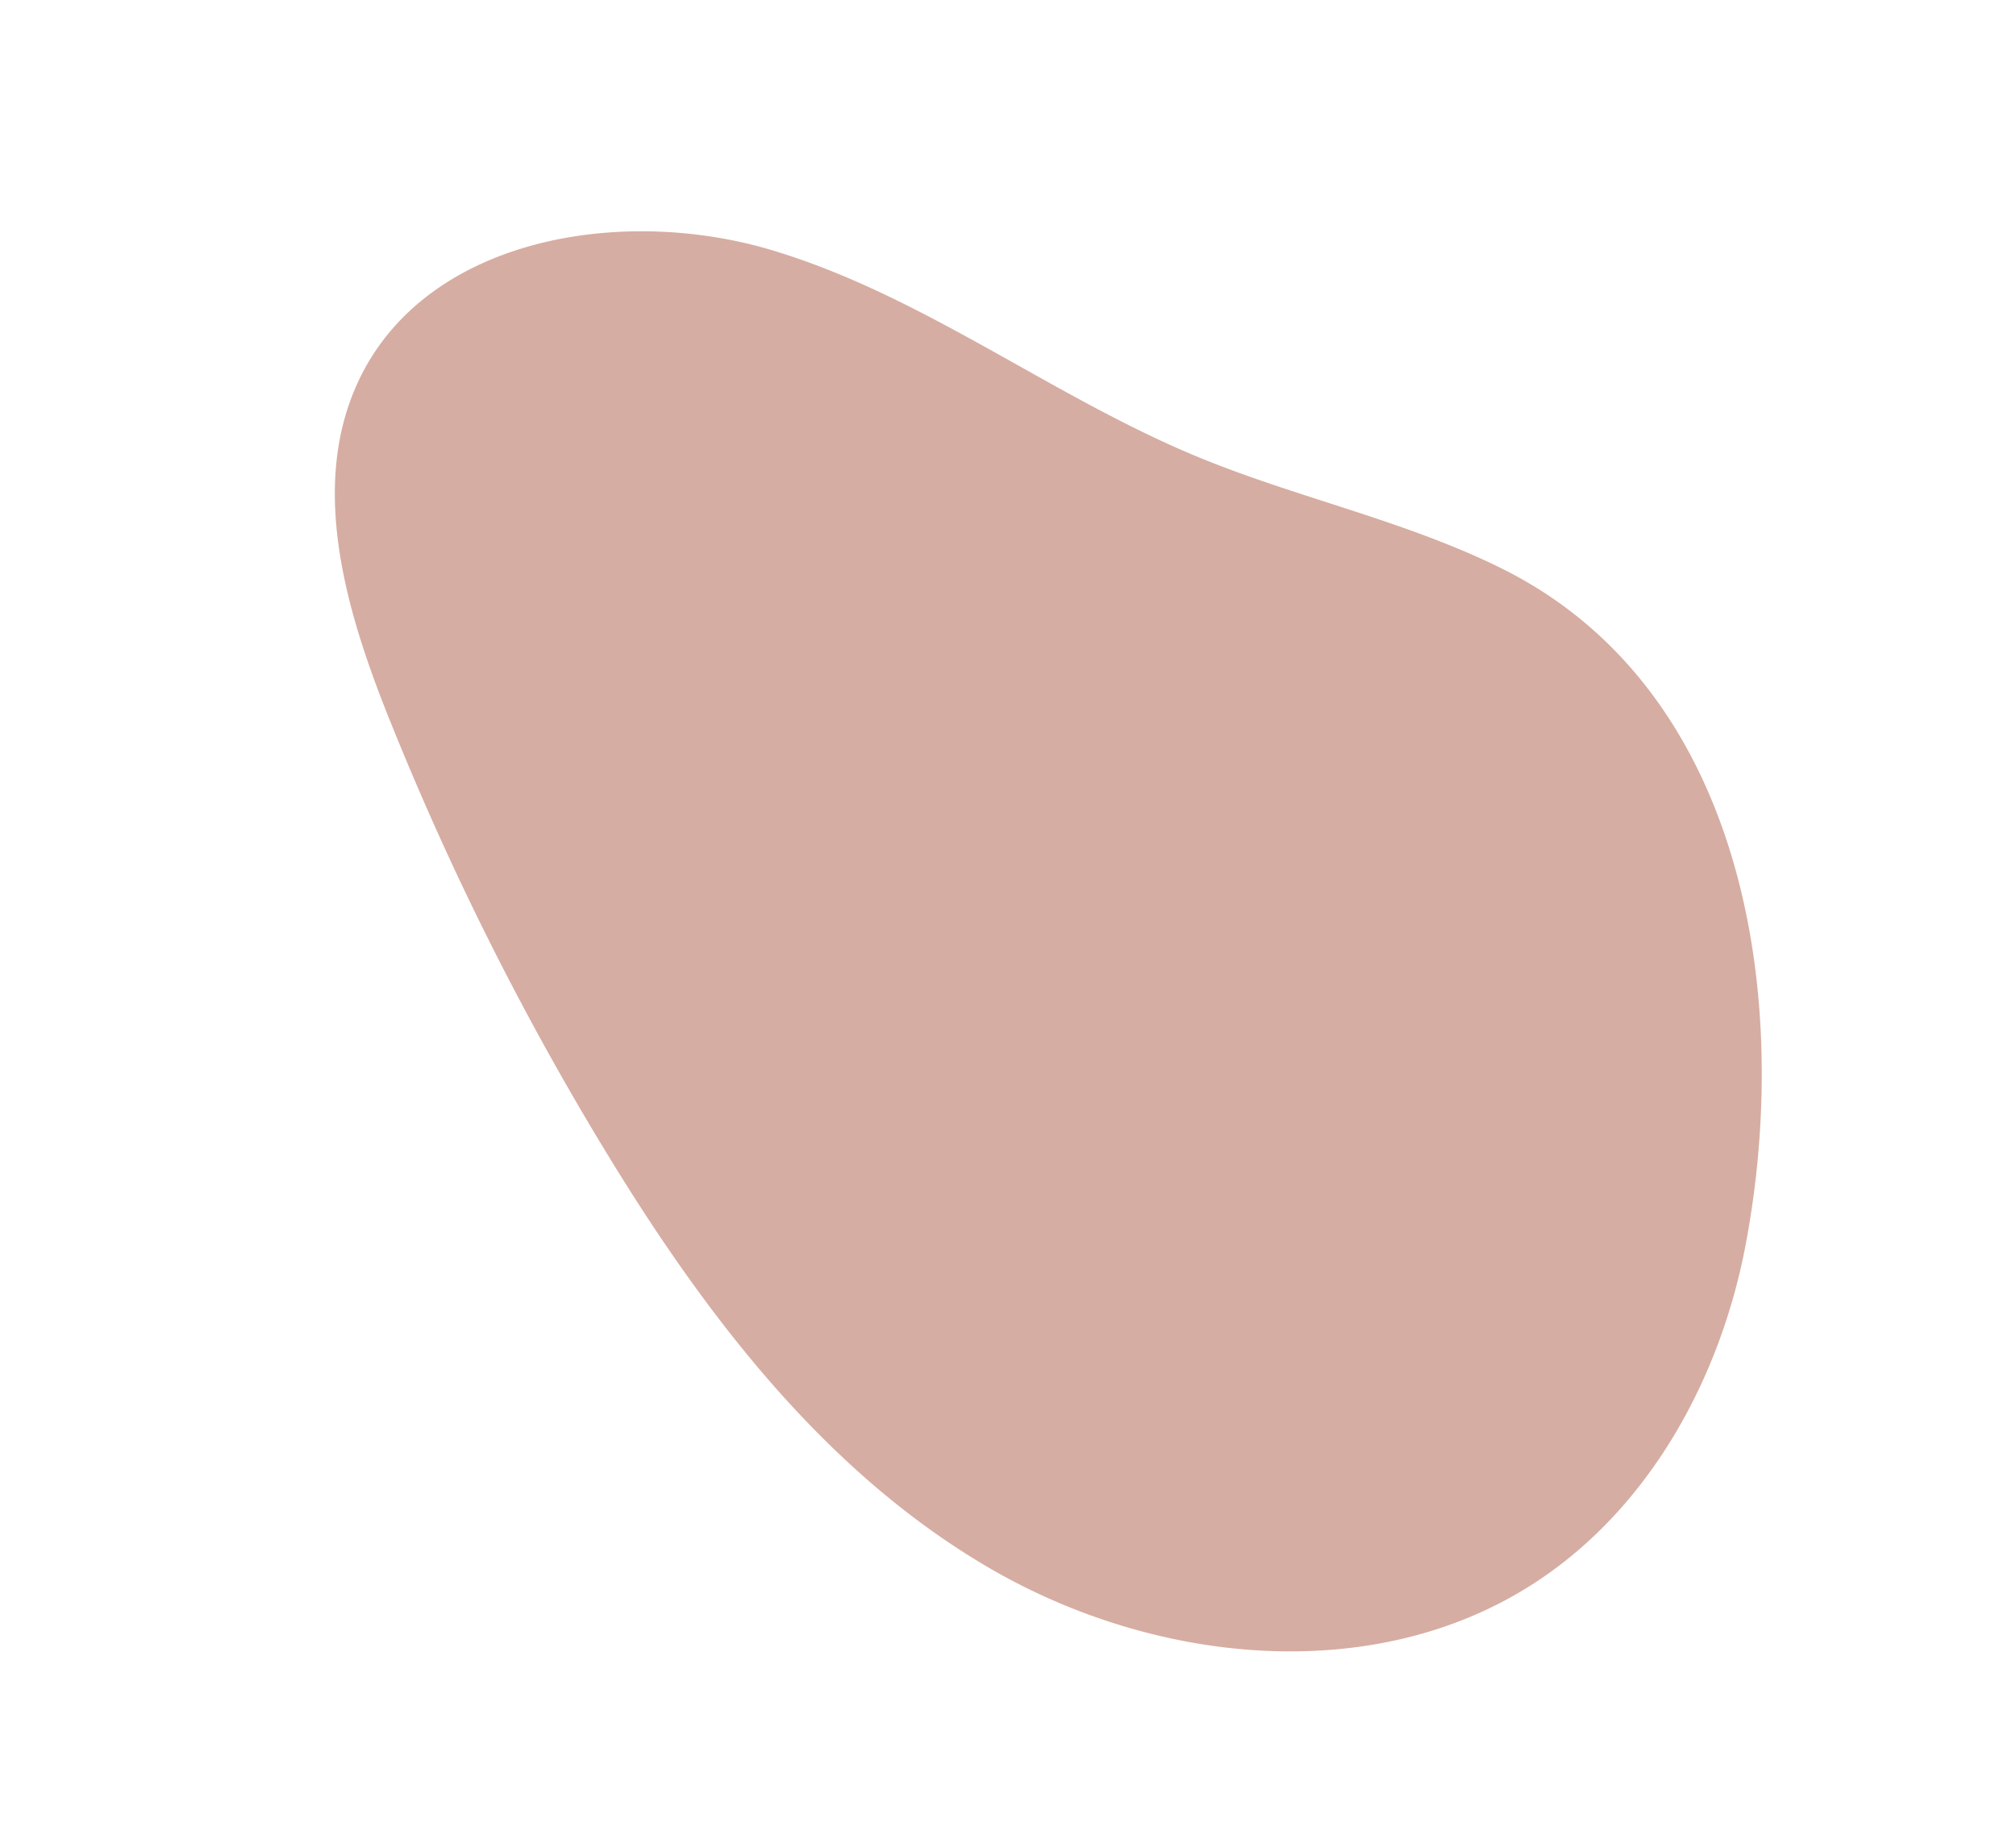 <svg xmlns="http://www.w3.org/2000/svg" width="406.935" height="371.326" viewBox="0 0 406.935 371.326">
  <path id="Path_28" data-name="Path 28" d="M1366.962,571.536c21.814-2.152,42.691-9.878,64.313-13.473,31.312-5.206,63.915-1.712,94.534-10.078s60.457-34.745,56.911-66.288c-2.626-23.363-22.172-40.812-41.147-54.693A592.728,592.728,0,0,0,1458,375.9c-34.458-17.332-71.861-31.516-110.414-30.3s-78.445,20.726-94.785,55.666c-11.7,25.011-10.015,54.857.01,80.583C1271.137,528.872,1312.126,576.944,1366.962,571.536Z" transform="matrix(-0.848, -0.53, 0.53, -0.848, 1159.366, 1323.91)" fill="#ba7764" opacity="0.6"/>
</svg>
